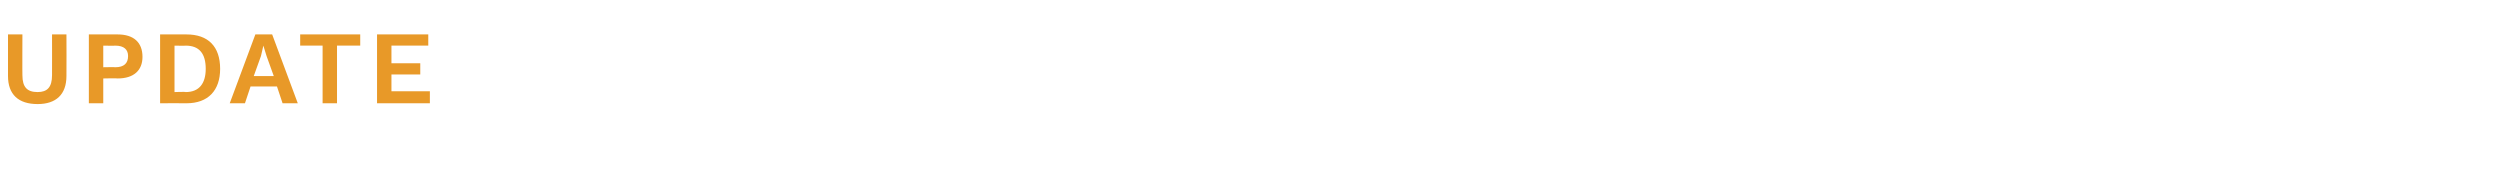 <?xml version="1.0" standalone="no"?><!DOCTYPE svg PUBLIC "-//W3C//DTD SVG 1.1//EN" "http://www.w3.org/Graphics/SVG/1.1/DTD/svg11.dtd"><svg xmlns="http://www.w3.org/2000/svg" version="1.1" width="312.3px" height="23.1px" viewBox="0 -3 312.3 23.1" style="top:-3px"><desc>Update</desc><defs/><g id="Polygon14822"><path d="m8.3 6.5c0 2.3-1.3 3.5-3.6 3.5c-2.4 0-3.7-1.2-3.7-3.5c-.01 0 0-5.2 0-5.2l1.8 0c0 0-.02 5.12 0 5.1c0 1.5.6 2.1 1.9 2.1c1.2 0 1.8-.6 1.8-2.1c.01.02 0-5.1 0-5.1l1.8 0c0 0 .02 5.2 0 5.2zm9.5-2.4c0 1.7-1.1 2.7-3.1 2.7c-.02-.04-1.8 0-1.8 0l0 3.1l-1.8 0l0-8.6c0 0 3.58 0 3.6 0c2 0 3.1 1 3.1 2.8zm-1.8-.1c0-.8-.5-1.3-1.6-1.3c.01.03-1.5 0-1.5 0l0 2.7c0 0 1.51-.03 1.5 0c1.1 0 1.6-.5 1.6-1.4zm11.5 1.6c0 2.7-1.5 4.3-4.2 4.3c.01-.02-3.3 0-3.3 0l0-8.6c0 0 3.31 0 3.3 0c2.7 0 4.2 1.5 4.2 4.3zm-1.8 0c0-1.9-.8-2.9-2.5-2.9c.02.03-1.4 0-1.4 0l0 5.8c0 0 1.42-.05 1.4 0c1.7 0 2.5-1.1 2.5-2.9zm8.9 2.2l-3.3 0l-.7 2.1l-1.9 0l3.2-8.6l2.1 0l3.2 8.6l-1.9 0l-.7-2.1zm-.4-1.3l-.9-2.5l-.4-1.3l0 0l-.3 1.3l-.9 2.5l2.5 0zm10.8-3.8l-2.9 0l0 7.2l-1.8 0l0-7.2l-2.8 0l0-1.4l7.5 0l0 1.4zm8.7 5.7l0 1.5l-6.6 0l0-8.6l6.4 0l0 1.4l-4.6 0l0 2.2l3.6 0l0 1.4l-3.6 0l0 2.1l4.8 0z" stroke="none" fill="#e89928"/></g></svg>